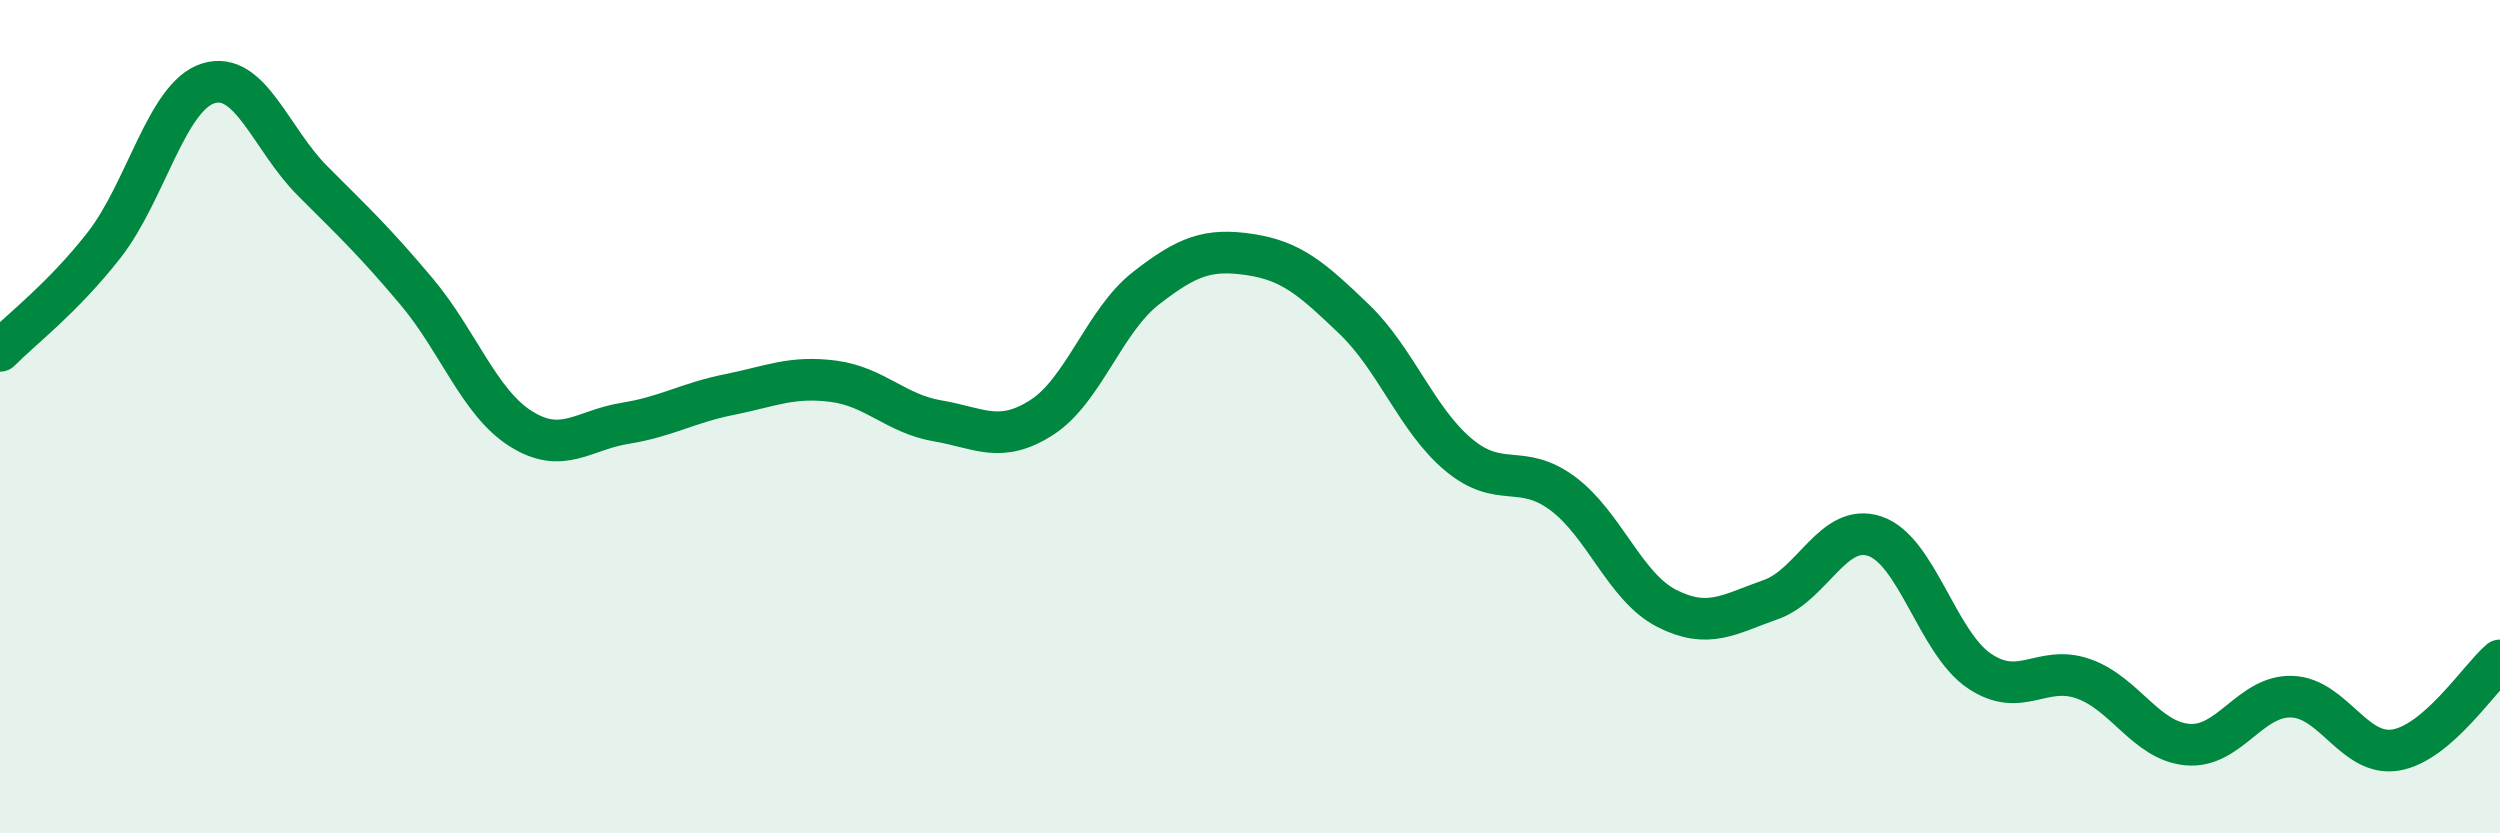 
    <svg width="60" height="20" viewBox="0 0 60 20" xmlns="http://www.w3.org/2000/svg">
      <path
        d="M 0,8.42 C 0.5,7.91 1.5,7.16 2.5,5.88 C 3.5,4.6 4,2.31 5,2 C 6,1.69 6.5,3.34 7.5,4.34 C 8.5,5.34 9,5.81 10,7 C 11,8.19 11.5,9.66 12.5,10.29 C 13.5,10.92 14,10.32 15,10.16 C 16,10 16.5,9.67 17.5,9.47 C 18.5,9.27 19,9.02 20,9.15 C 21,9.28 21.5,9.93 22.5,10.1 C 23.5,10.27 24,10.66 25,10.02 C 26,9.38 26.5,7.7 27.5,6.92 C 28.5,6.14 29,5.96 30,6.11 C 31,6.26 31.5,6.7 32.5,7.66 C 33.5,8.62 34,10.07 35,10.91 C 36,11.75 36.5,11.1 37.5,11.84 C 38.5,12.58 39,14.09 40,14.6 C 41,15.11 41.5,14.74 42.5,14.39 C 43.5,14.04 44,12.53 45,12.87 C 46,13.21 46.5,15.42 47.5,16.1 C 48.5,16.78 49,15.94 50,16.29 C 51,16.64 51.5,17.78 52.5,17.87 C 53.5,17.96 54,16.69 55,16.72 C 56,16.75 56.5,18.17 57.5,18 C 58.5,17.83 59.5,16.28 60,15.85L60 20L0 20Z"
        fill="#008740"
        opacity="0.1"
        stroke-linecap="round"
        stroke-linejoin="round"
      />
      <path
        d="M 0,8.42 C 0.5,7.91 1.5,7.16 2.5,5.88 C 3.5,4.6 4,2.31 5,2 C 6,1.69 6.5,3.34 7.5,4.34 C 8.5,5.34 9,5.81 10,7 C 11,8.19 11.5,9.66 12.5,10.29 C 13.5,10.92 14,10.32 15,10.16 C 16,10 16.5,9.67 17.5,9.47 C 18.5,9.27 19,9.02 20,9.15 C 21,9.28 21.5,9.93 22.5,10.1 C 23.5,10.27 24,10.66 25,10.02 C 26,9.38 26.5,7.7 27.5,6.92 C 28.5,6.14 29,5.96 30,6.11 C 31,6.26 31.5,6.7 32.5,7.66 C 33.5,8.62 34,10.07 35,10.91 C 36,11.75 36.5,11.1 37.5,11.84 C 38.5,12.58 39,14.09 40,14.6 C 41,15.11 41.5,14.74 42.5,14.39 C 43.5,14.04 44,12.53 45,12.87 C 46,13.21 46.5,15.42 47.5,16.1 C 48.5,16.78 49,15.94 50,16.29 C 51,16.64 51.5,17.78 52.5,17.87 C 53.5,17.96 54,16.69 55,16.72 C 56,16.75 56.5,18.17 57.5,18 C 58.5,17.83 59.5,16.28 60,15.85"
        stroke="#008740"
        stroke-width="1"
        fill="none"
        stroke-linecap="round"
        stroke-linejoin="round"
      />
    </svg>
  